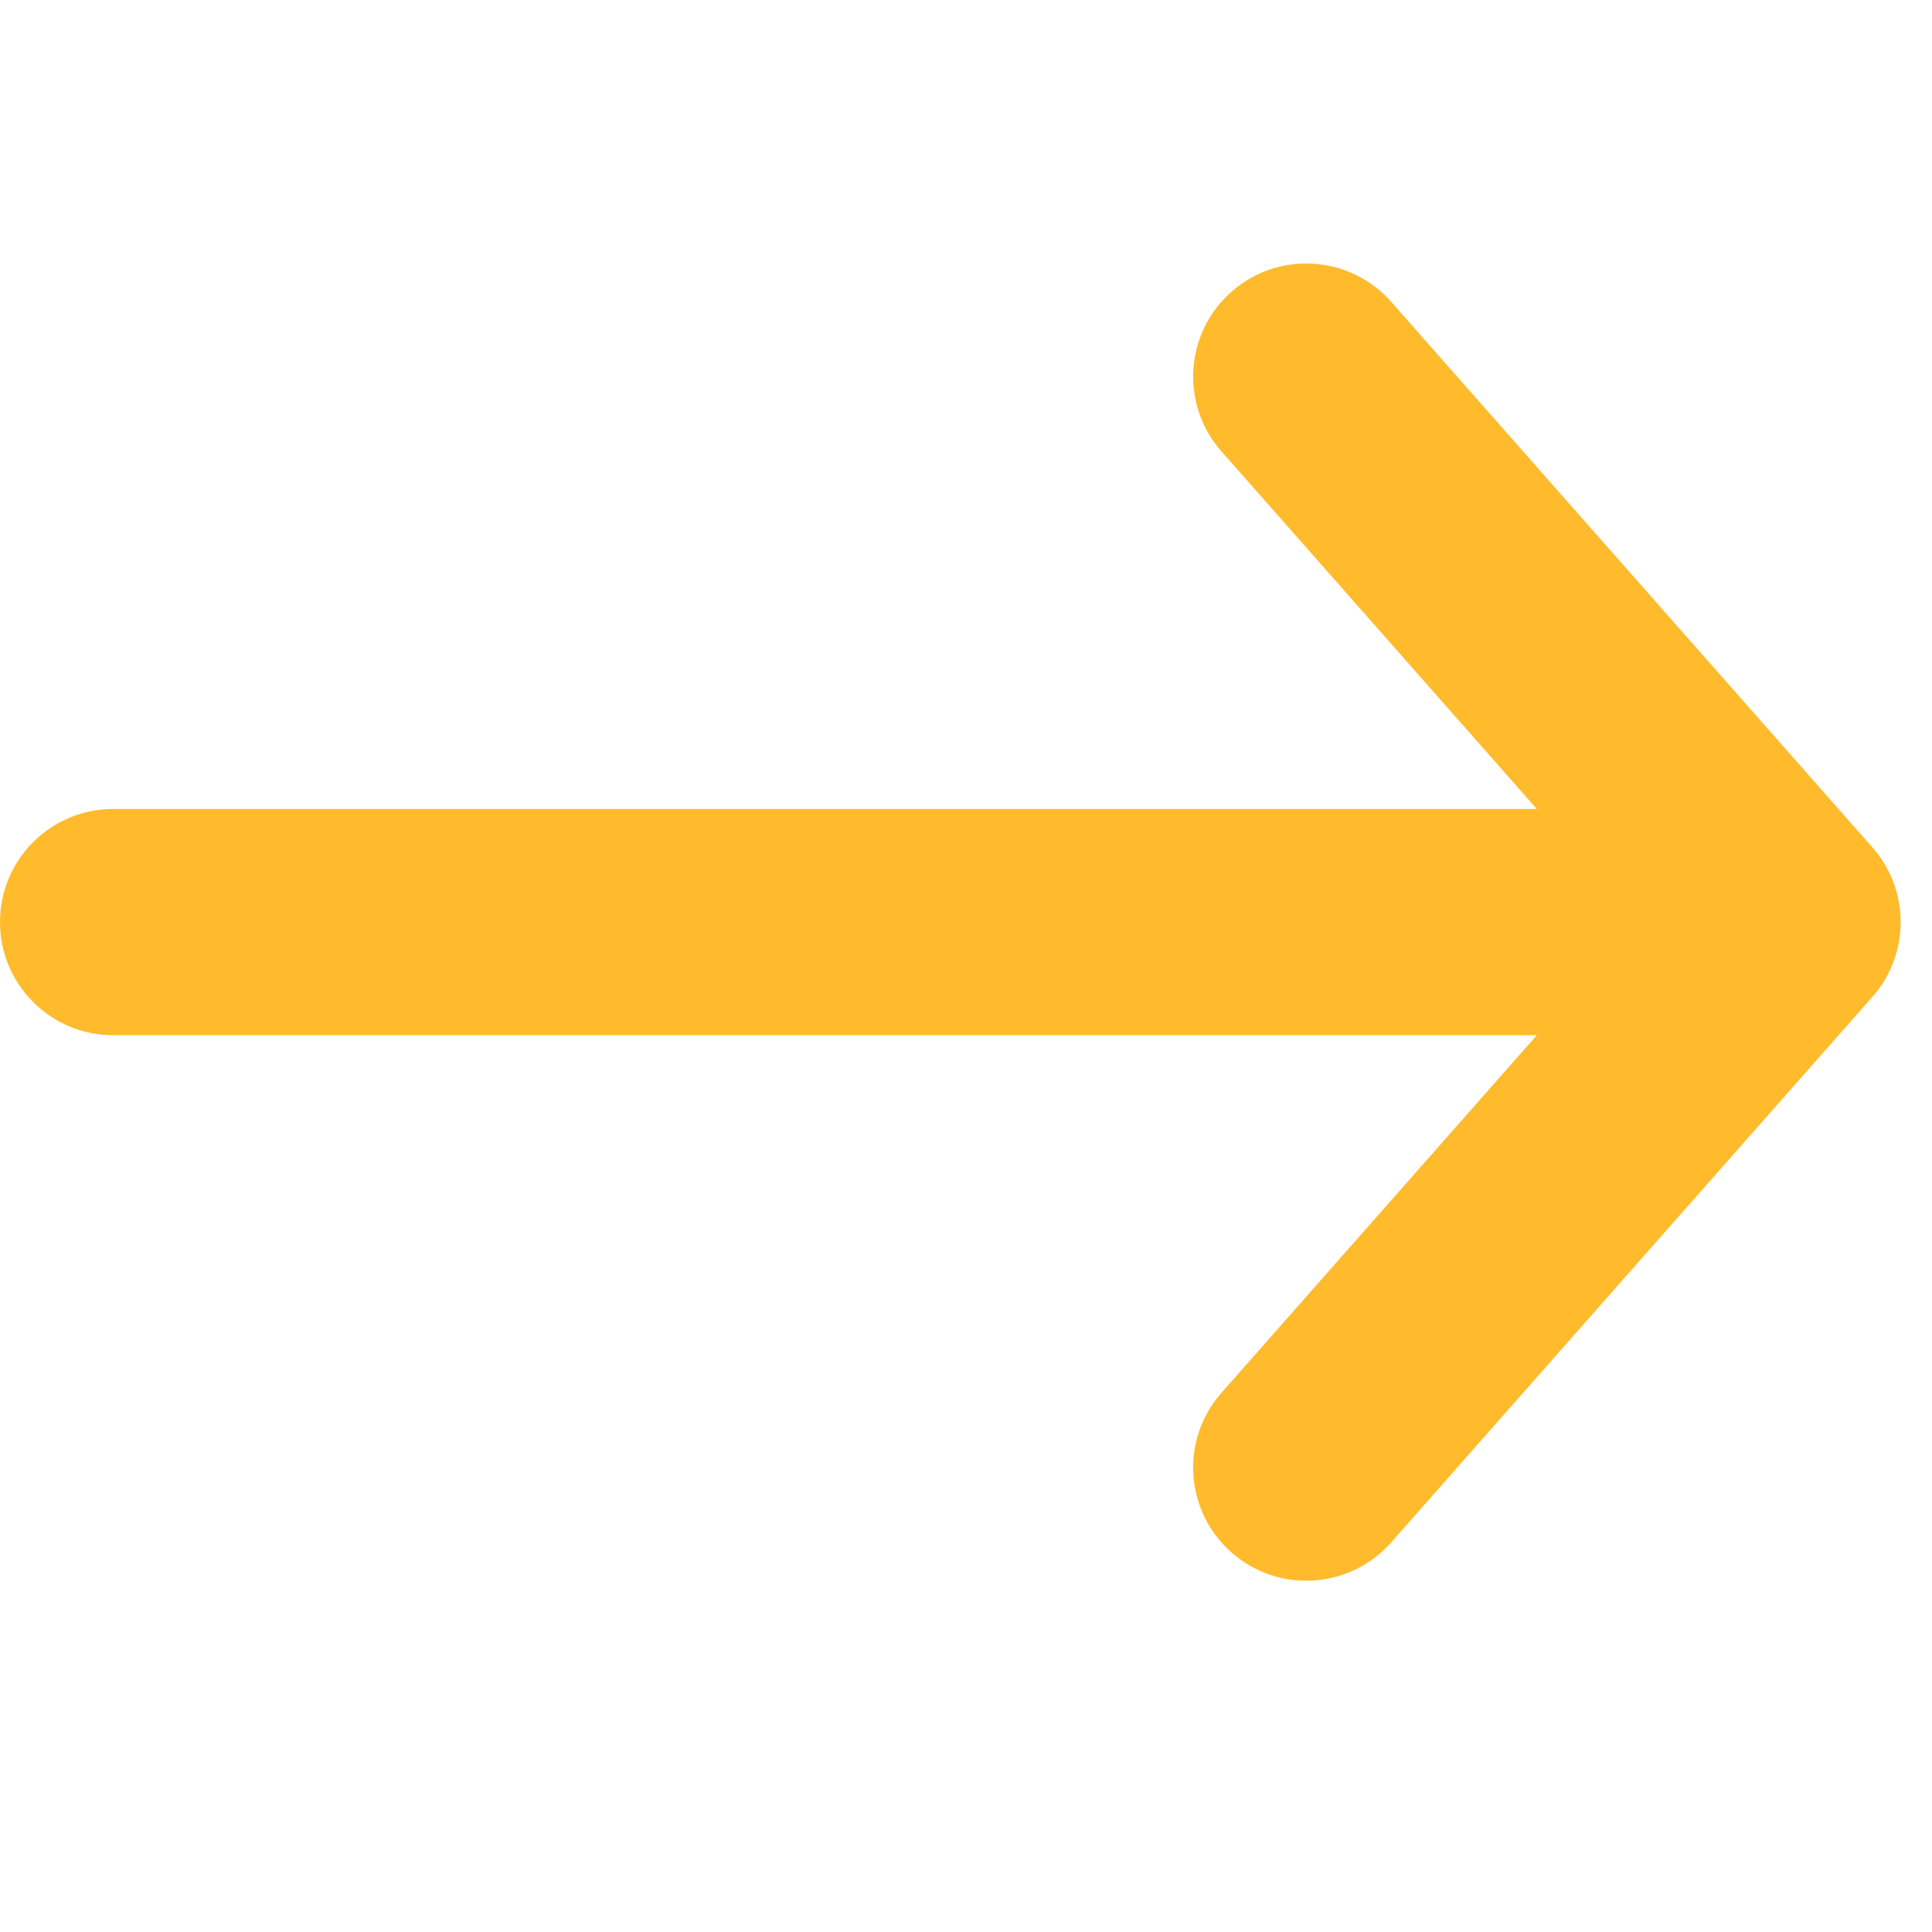<svg width="22" height="22" viewBox="0 0 22 22" fill="none" xmlns="http://www.w3.org/2000/svg">
<g clip-path="url(#clip0_2413_1608)">
<path fill-rule="evenodd" clip-rule="evenodd" d="M17.5 9.212L1.288 9.212C0.577 9.212 0 9.788 0 10.5C0 11.211 0.577 11.788 1.288 11.788H17.5L13.909 15.86C13.438 16.393 13.489 17.207 14.023 17.678C14.556 18.148 15.37 18.098 15.841 17.564L21.309 11.365C21.404 11.261 21.479 11.145 21.533 11.021C21.605 10.859 21.643 10.682 21.643 10.501V10.499C21.643 10.31 21.601 10.125 21.523 9.956C21.469 9.841 21.397 9.732 21.308 9.634L15.841 3.436C15.37 2.903 14.556 2.852 14.023 3.322C13.489 3.793 13.438 4.607 13.909 5.14L17.5 9.212H17.5Z" fill="#FFBB2C"/>
</g>
<defs>
<clipPath id="clip0_2413_1608">
<rect width="21.64" height="21.64" fill="white"/>
</clipPath>
</defs>
</svg>
